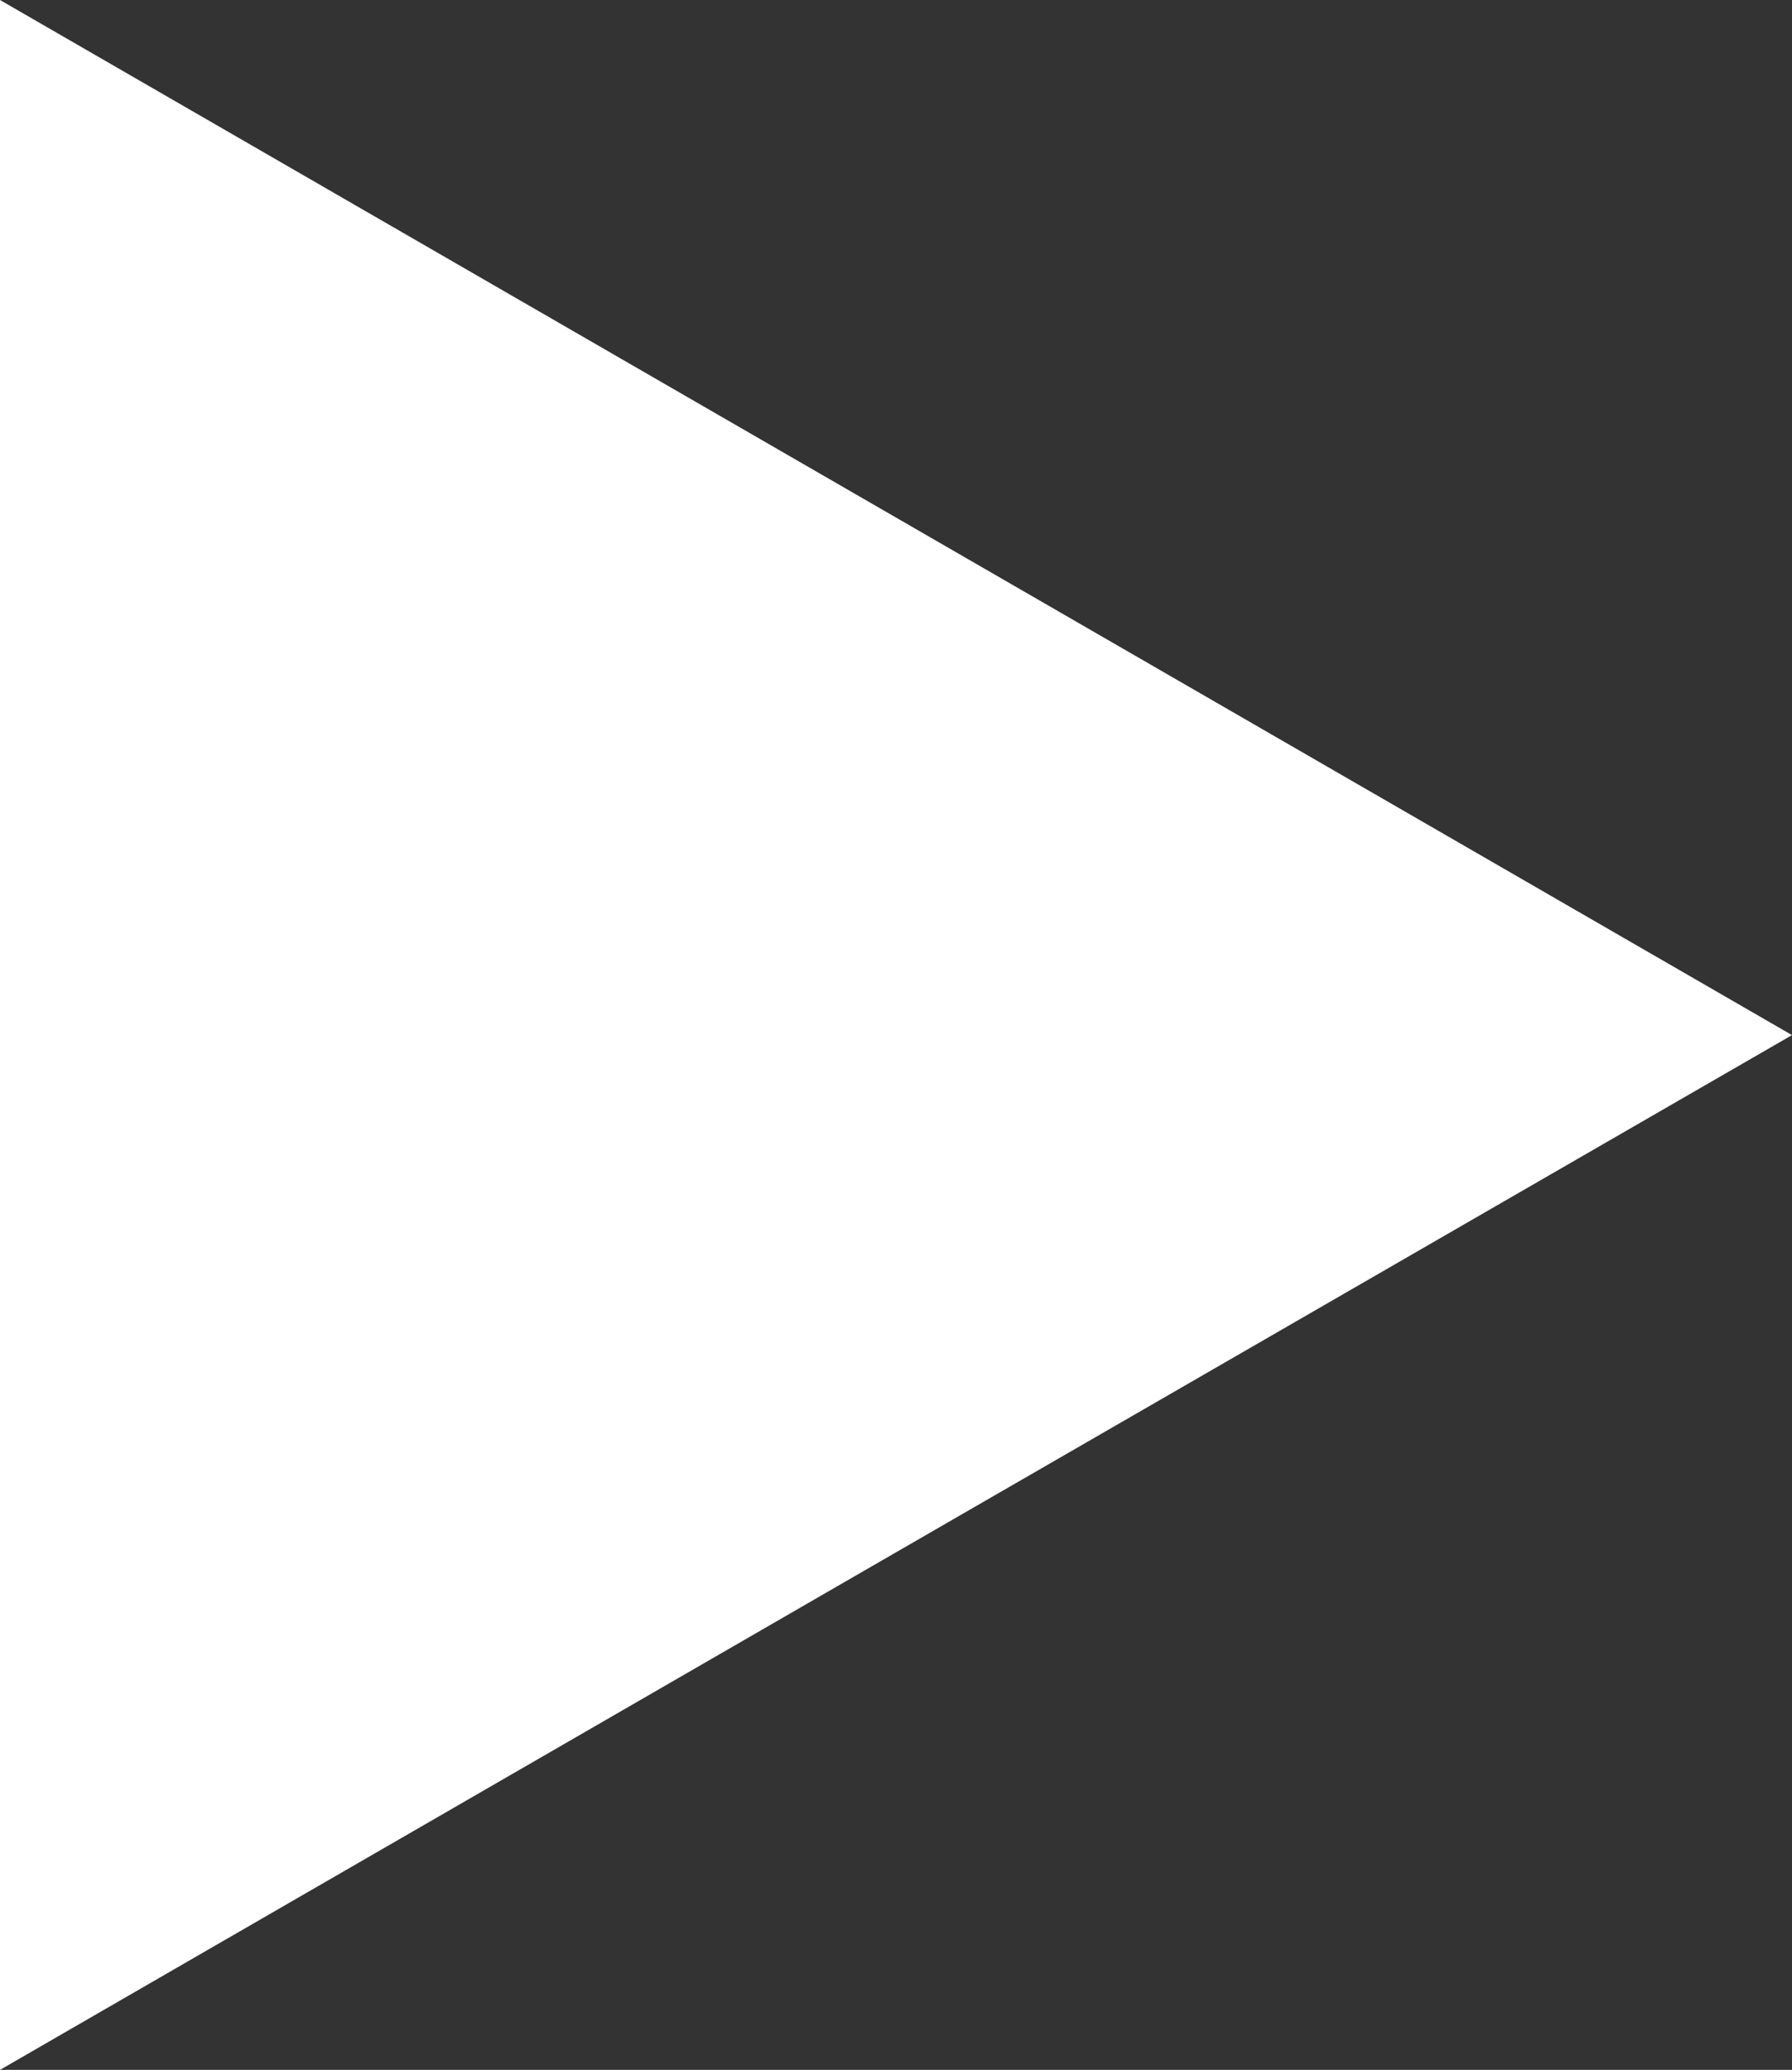 <?xml version="1.0" encoding="UTF-8"?>
<svg id="Capa_2" data-name="Capa 2" xmlns="http://www.w3.org/2000/svg" viewBox="0 0 56.42 65.15">
  <rect x="0" y="0" width="56.42" height="65.15" fill="#333333" stroke="none"/>
  <defs>
    <style>
      .cls-1 {
        fill: #fff;
      }
    </style>
  </defs>
  <g id="Capa_1-2" data-name="Capa 1">
    <polygon class="cls-1" points="56.42 32.58 28.21 48.86 0 65.15 0 32.58 0 0 28.21 16.29 56.42 32.58"/>
  </g>
</svg>